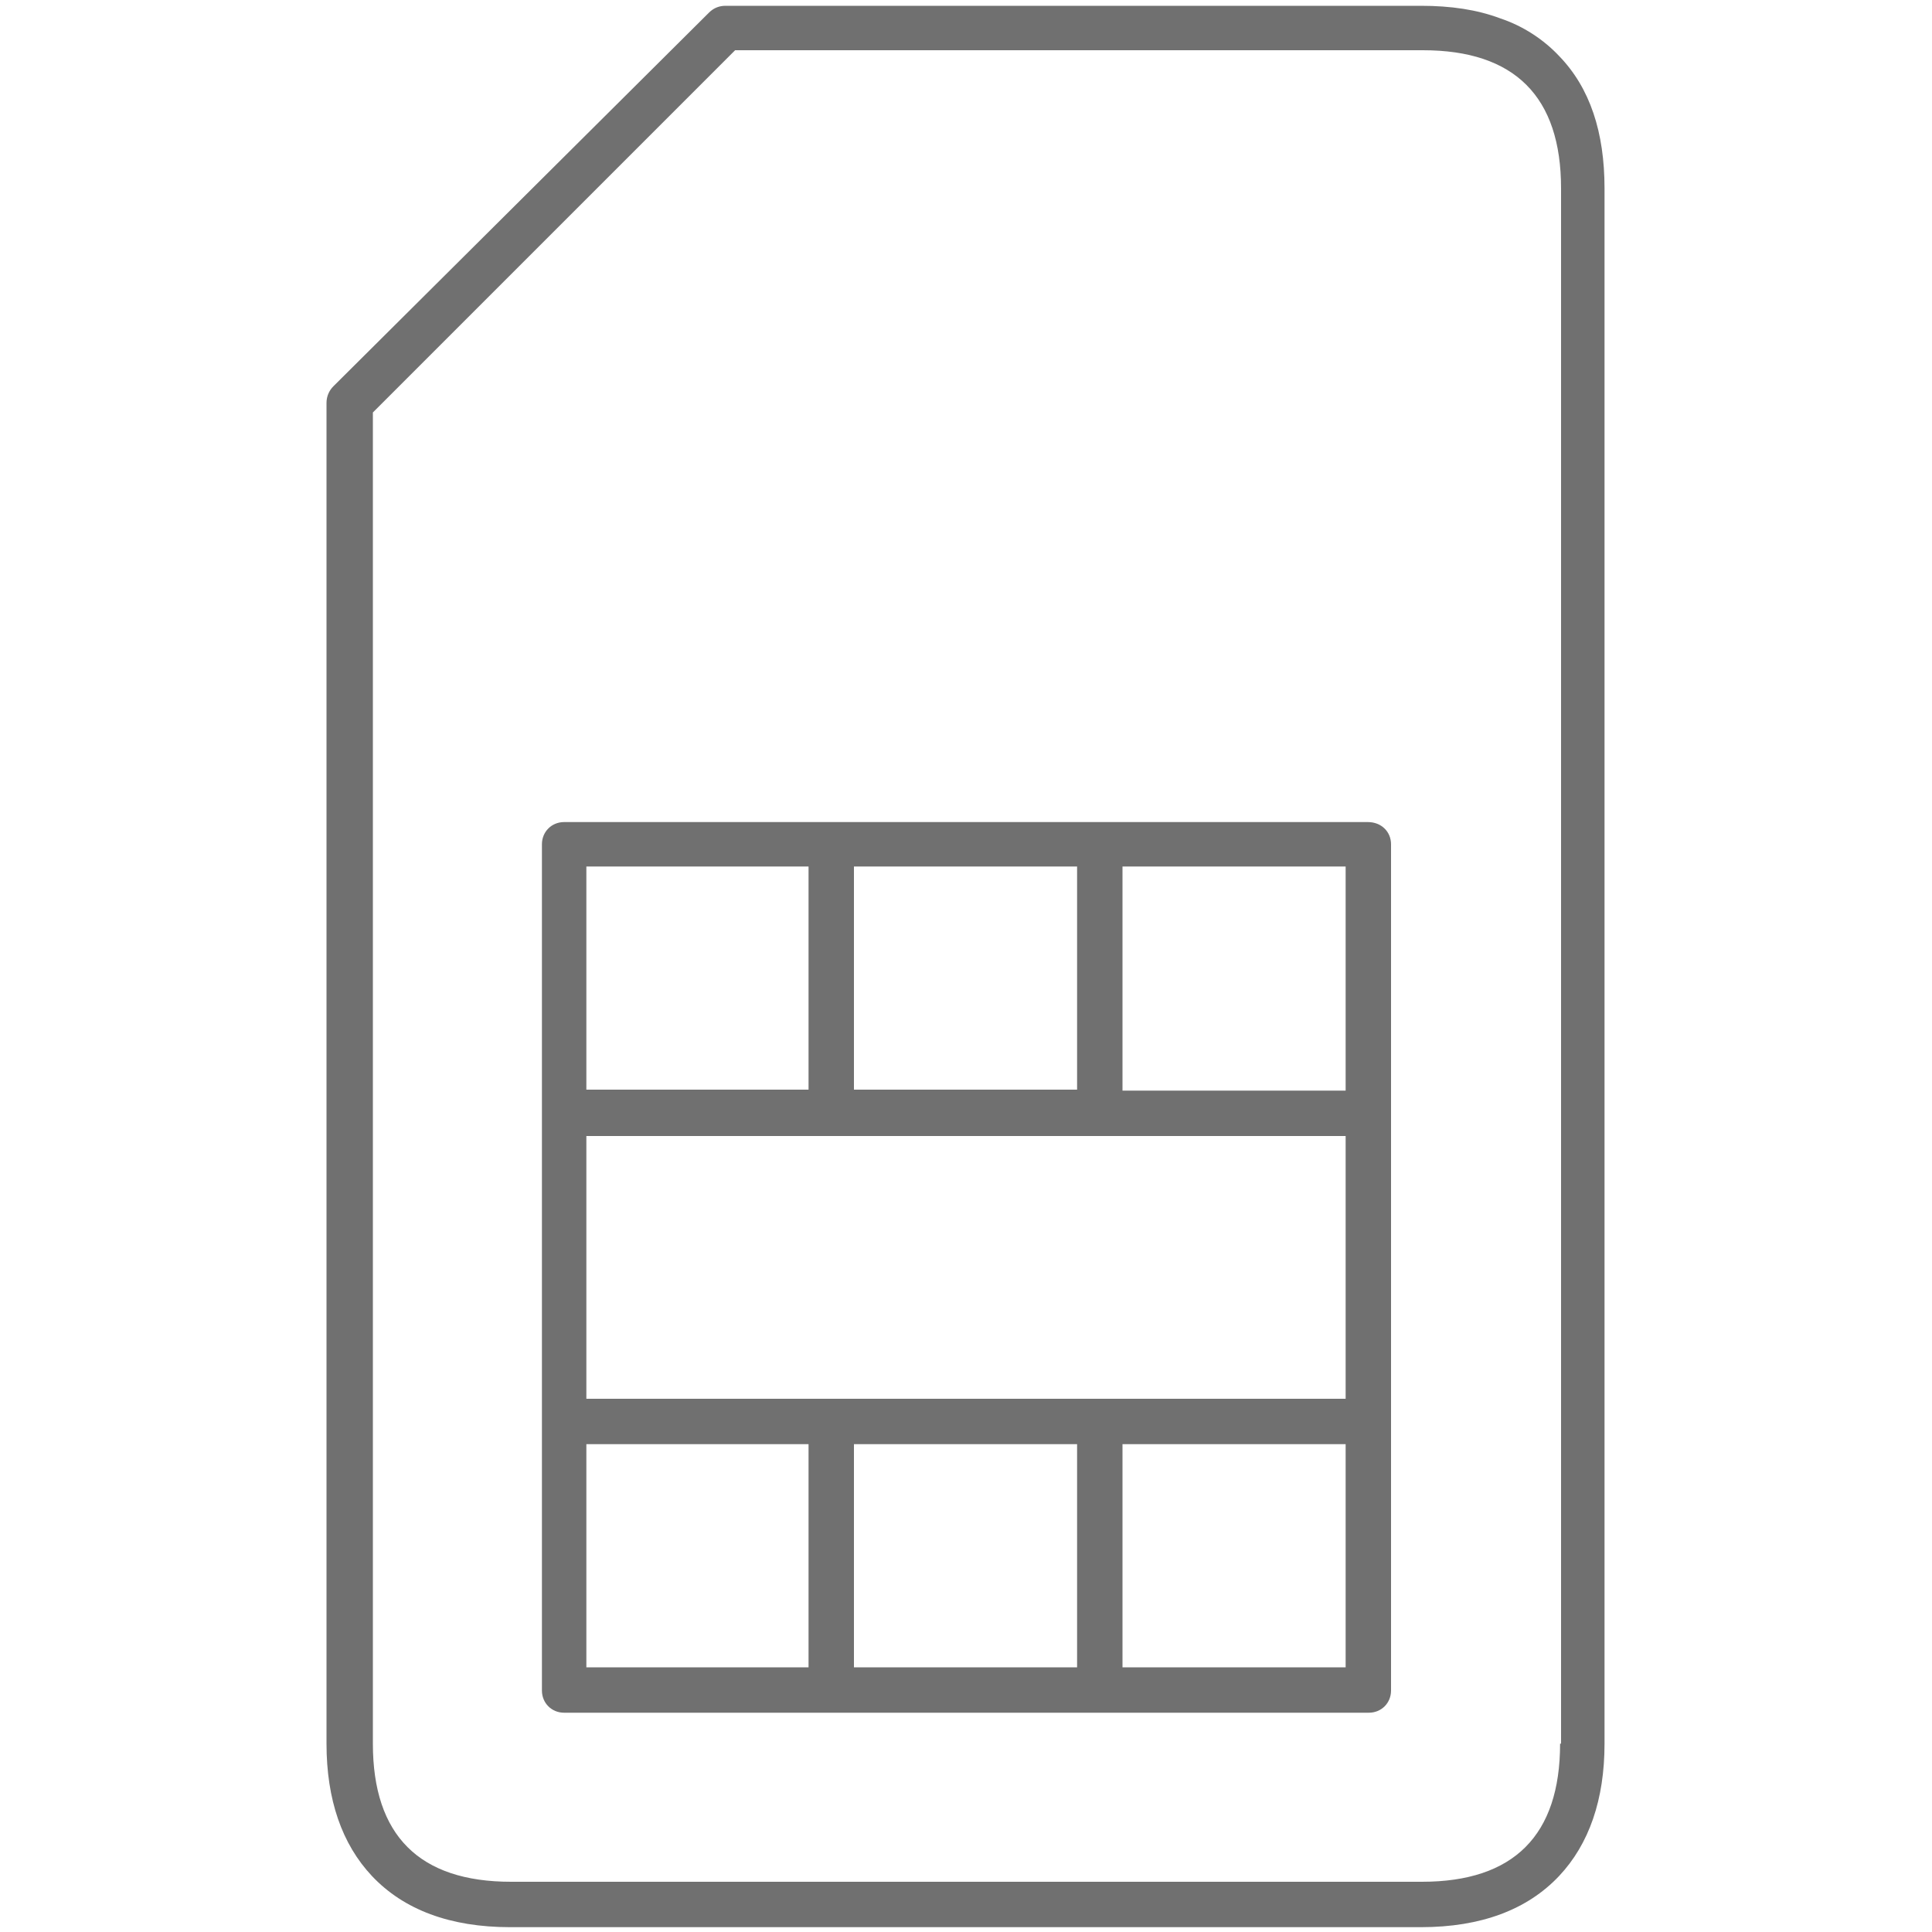 <?xml version="1.0" encoding="utf-8"?>
<!-- Generator: Adobe Illustrator 23.1.0, SVG Export Plug-In . SVG Version: 6.00 Build 0)  -->
<svg version="1.1" id="sim" xmlns="http://www.w3.org/2000/svg" xmlns:xlink="http://www.w3.org/1999/xlink" x="0px" y="0px"
	 viewBox="0 0 200 200" style="enable-background:new 0 0 200 200;" xml:space="preserve">
<style type="text/css">
	.st0{fill:#707070;}
</style>
<path class="st0" d="M161.4,5.8c-1.6-1.7-3.7-3.1-6.1-3.9c-2.4-0.9-5.1-1.3-8.2-1.3H75.1c-0.6,0-1.2,0.2-1.7,0.7L34.5,40
	c-0.4,0.4-0.7,1-0.7,1.7v138.8c0,5.8,1.6,10.4,4.7,13.7c3.3,3.5,8.1,5.3,14.3,5.3h94.3c6.2,0,11-1.8,14.3-5.3
	c3.1-3.3,4.7-7.9,4.7-13.7v-161C166.1,13.7,164.6,9.1,161.4,5.8z M161.5,180.5c0,9.5-4.8,14.3-14.3,14.3H52.9
	c-9.5,0-14.3-4.8-14.3-14.3V42.7L76.1,5.2h71.2c9.5,0,14.3,4.8,14.3,14.3V180.5z"/>
<g>
	<path class="st0" d="M141.6,85.1H58.4c-1.3,0-2.3,1-2.3,2.3V175c0,1.3,1,2.3,2.3,2.3h83.3c1.3,0,2.3-1,2.3-2.3V87.4
		C144,86.1,143,85.1,141.6,85.1z M88.4,89.7h23.1v23.1H88.4V89.7z M60.7,89.7h23v23.1h-23V89.7z M83.7,172.6h-23v-23.1h23V172.6z
		 M111.6,172.6H88.4v-23.1h23.1V172.6z M139.3,172.6h-23.1v-23.1h23.1V172.6z M139.3,144.8H60.7v-27.2h78.6V144.8z M139.3,112.9
		h-23.1V89.7h23.1V112.9z"/>
</g>
</svg>
